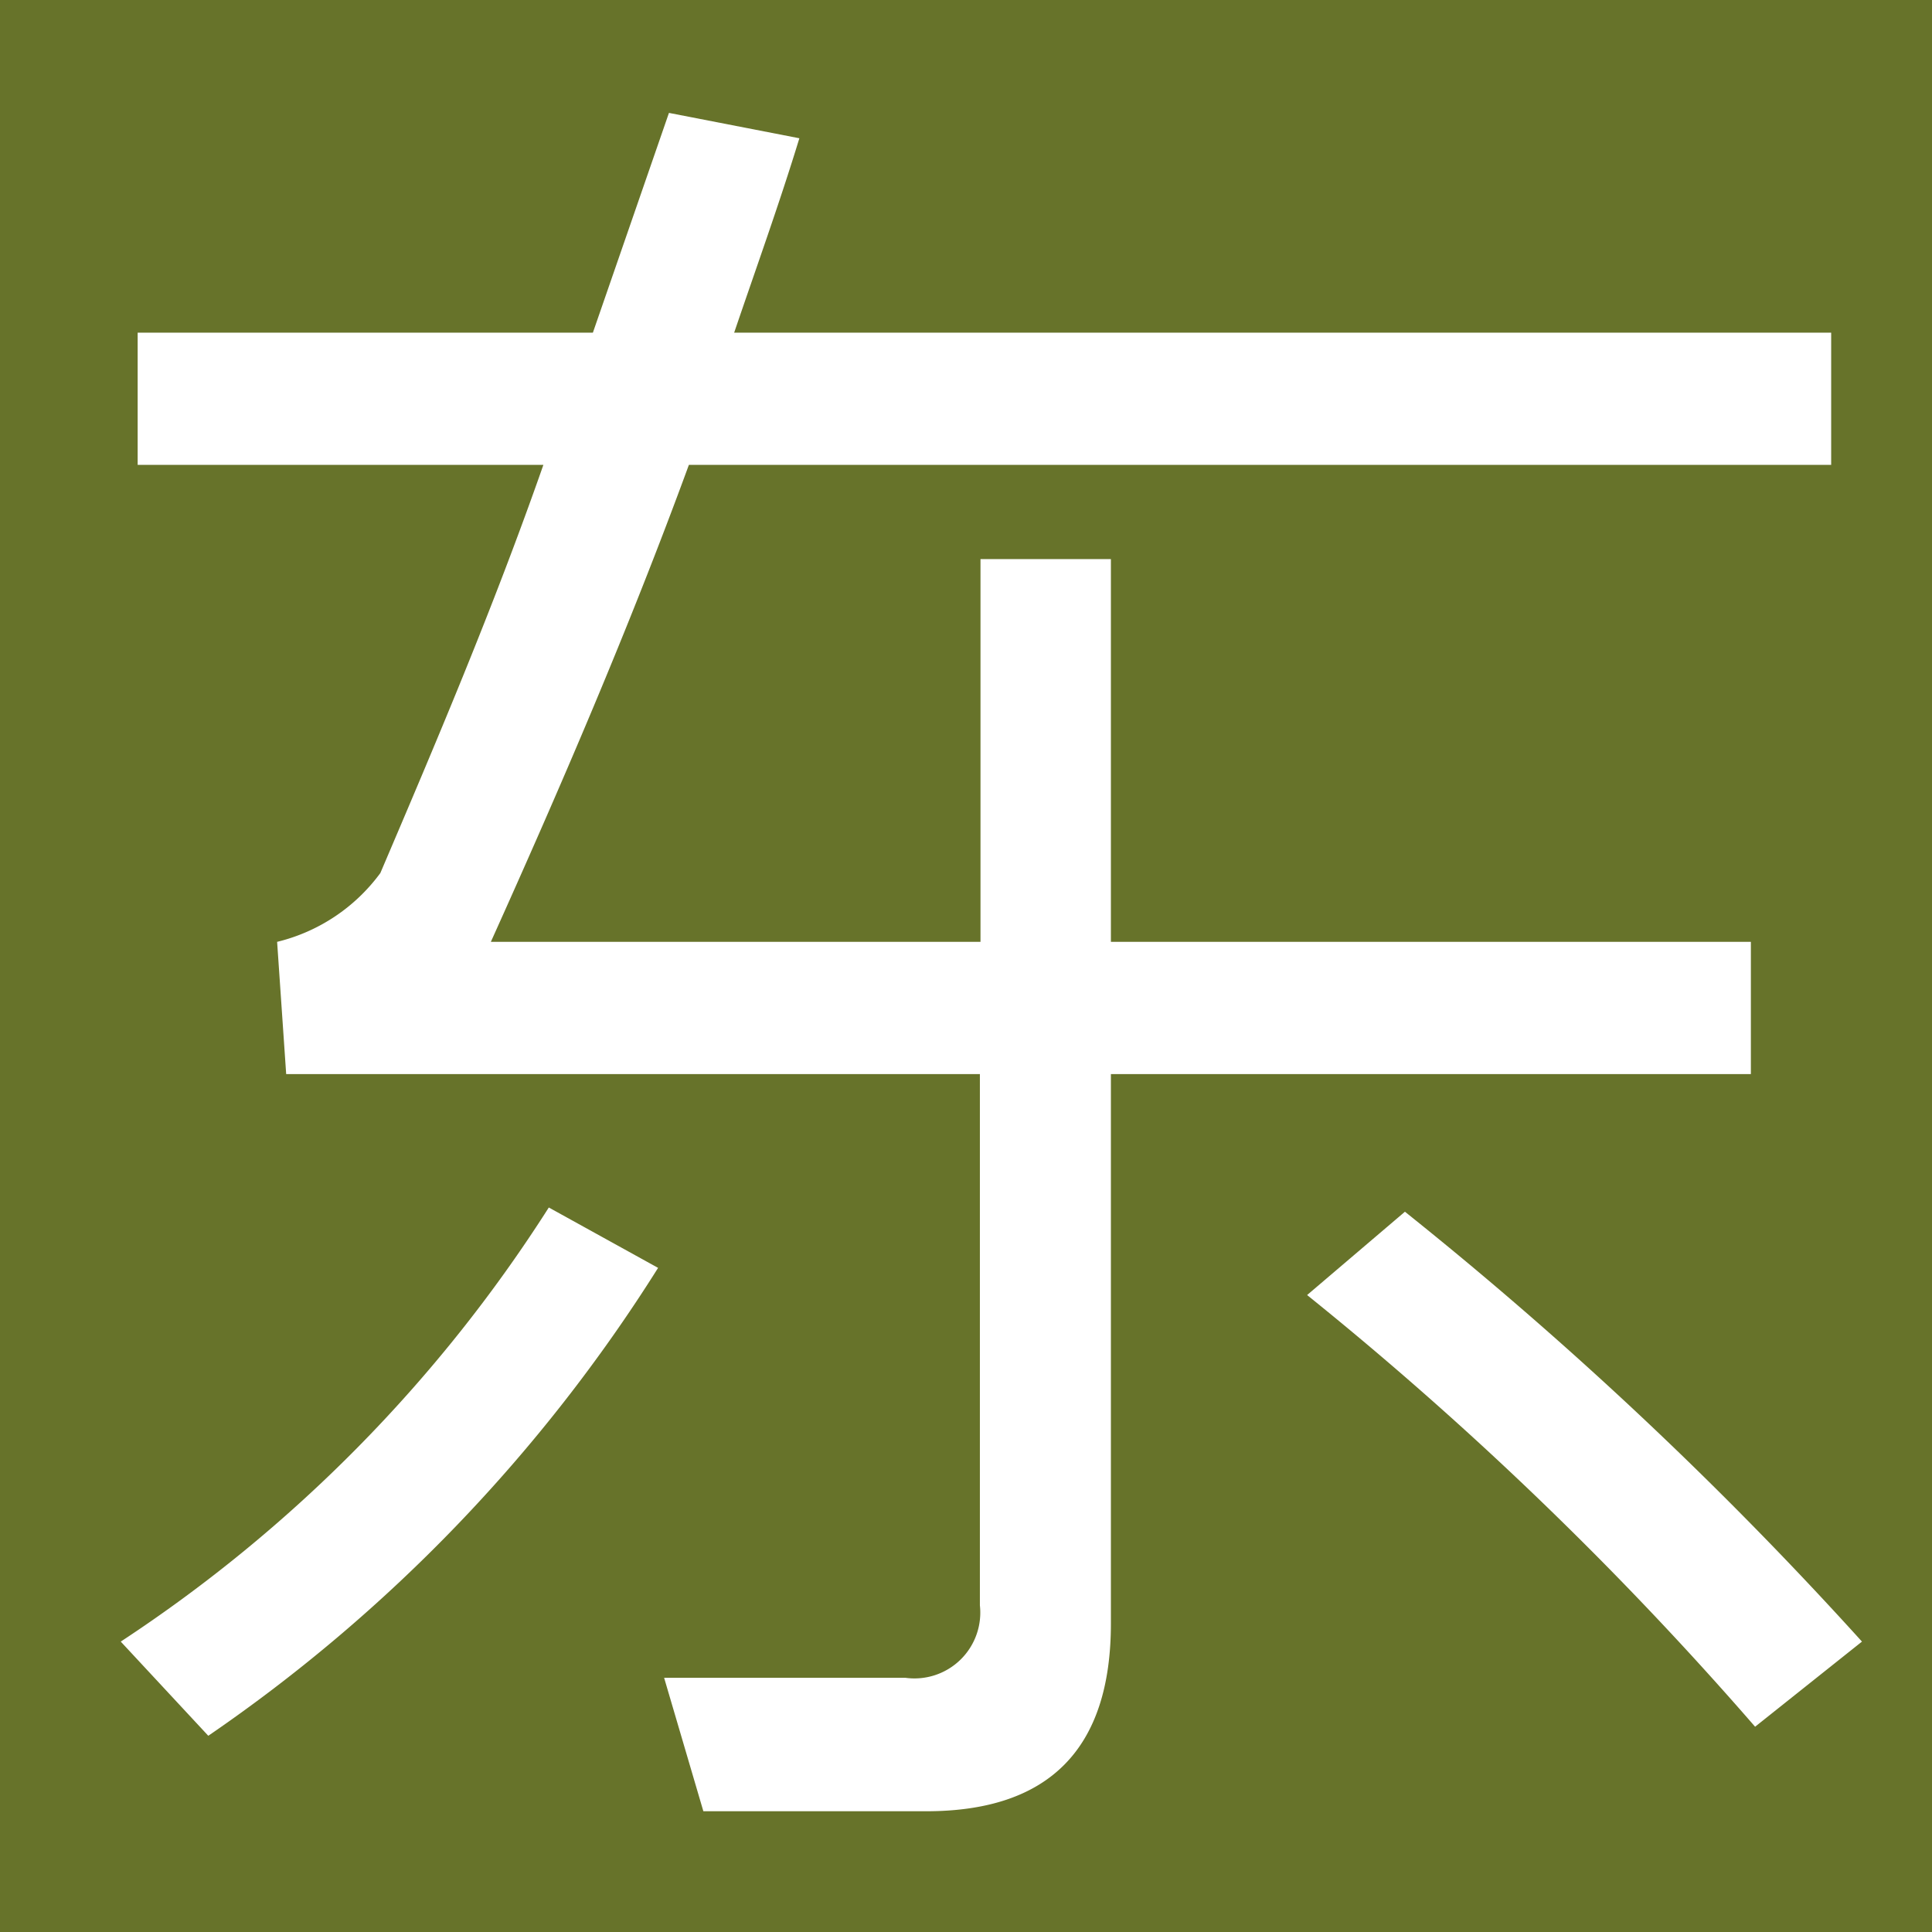 <svg xmlns="http://www.w3.org/2000/svg" viewBox="0 0 32 32"><defs><style>.cls-1{fill:#67732a;}.cls-2{fill:#fff;}</style></defs><title>AR_Jingxihei</title><g id="レイヤー_2" data-name="レイヤー 2"><g id="main"><rect class="cls-1" width="32" height="32"/><path class="cls-2" d="M2,27.19A24.06,24.06,0,0,0,9.09,20L10.9,21a26.45,26.45,0,0,1-7.45,7.75ZM30.33,7.7H11.41c-1,2.73-2.14,5.37-3.28,7.9h8.11V9.26H18.4V15.6H29v2.19H18.4v9.1Q18.4,30,15.34,30H11.65L11,27.79h4a1.09,1.09,0,0,0,1.23-1.2v-8.8H4.74L4.59,15.6A3,3,0,0,0,6.3,14.46C7.2,12.35,8.16,10.1,9,7.7H2.28V5.51H9.82l1.26-3.64,2.16.42c-.33,1.08-.72,2.16-1.08,3.22H30.33ZM21.65,21.45l1.62-1.38a64.45,64.45,0,0,1,7.57,7.12L29.07,28.6A58,58,0,0,0,21.65,21.45Z"/></g></g></svg>